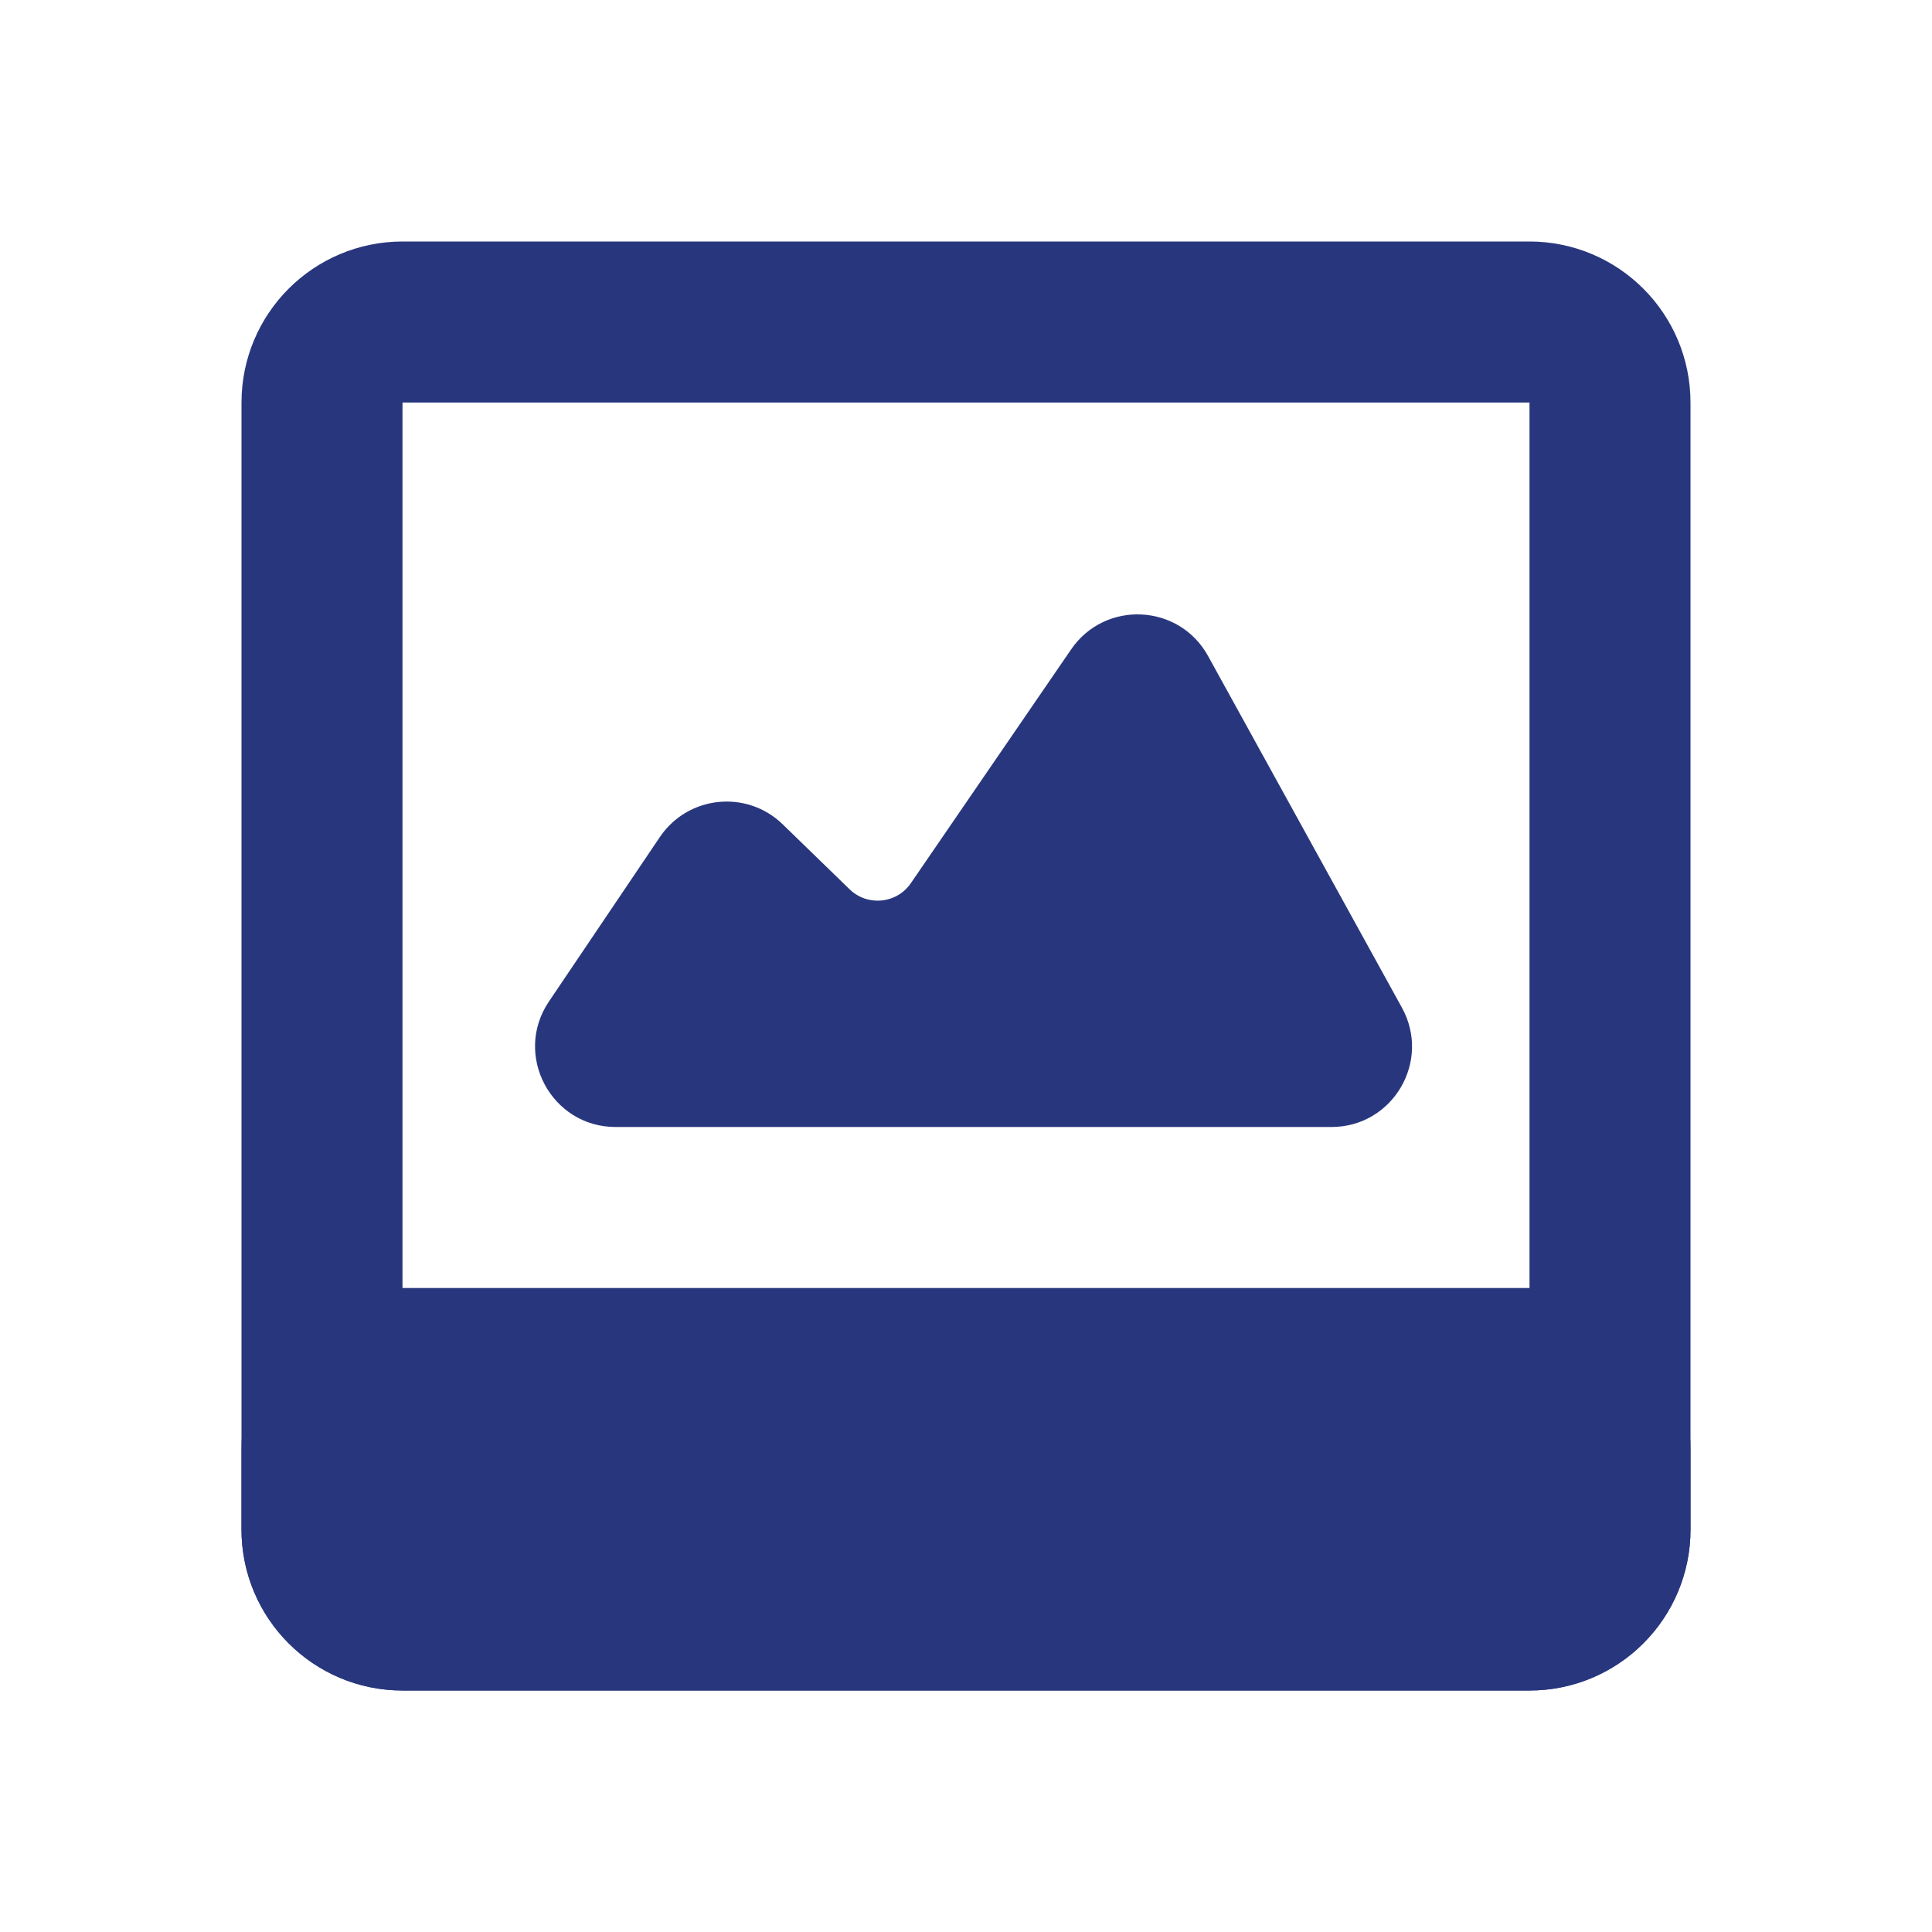 <svg width="24" height="24" viewBox="0 0 24 24" fill="none" xmlns="http://www.w3.org/2000/svg">
<path d="M3 18C3 16.895 3.895 16 5 16H19C20.105 16 21 16.895 21 18V19C21 20.105 20.105 21 19 21H5C3.895 21 3 20.105 3 19V18Z" fill="#28377D"/>
<path d="M4 5C4 4.448 4.448 4 5 4H19C19.552 4 20 4.448 20 5V19C20 19.552 19.552 20 19 20H5C4.448 20 4 19.552 4 19V5Z" stroke="#28377D" stroke-width="2"/>
<path d="M16.54 14H7.648C6.847 14 6.371 13.105 6.819 12.441L8.197 10.398C8.546 9.882 9.276 9.806 9.723 10.24L10.554 11.047C10.777 11.263 11.14 11.227 11.315 10.971L13.306 8.067C13.727 7.453 14.647 7.497 15.007 8.149L17.415 12.517C17.783 13.184 17.301 14 16.54 14Z" fill="#28377D"/>
</svg>
